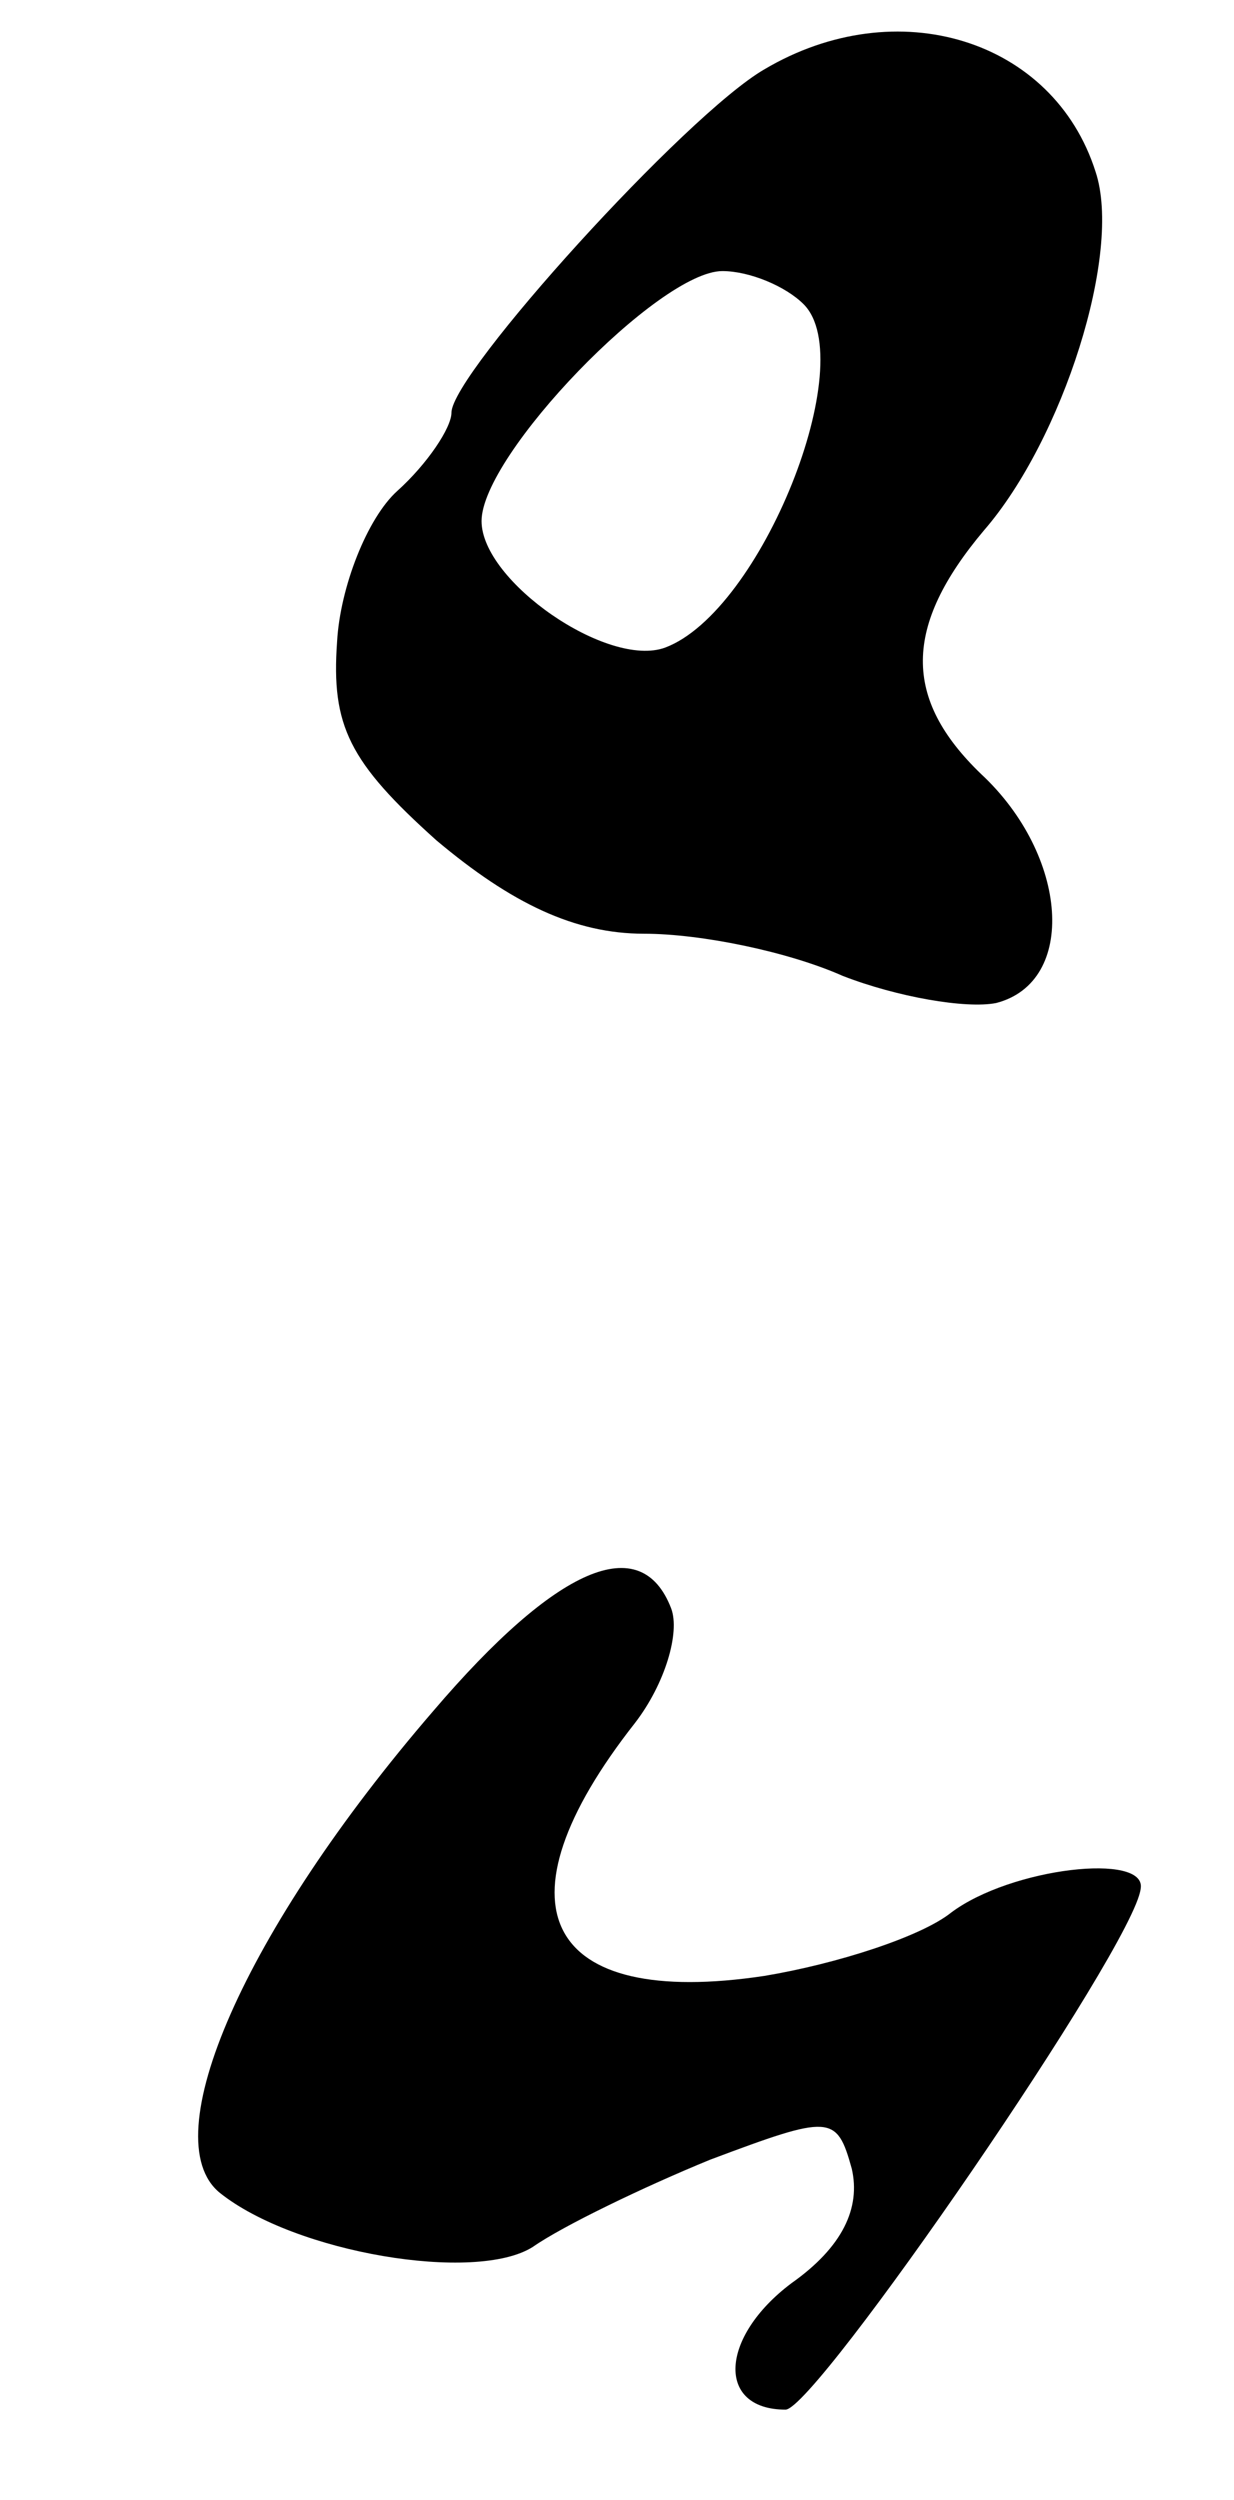 <?xml version="1.0" standalone="no"?>
<!DOCTYPE svg PUBLIC "-//W3C//DTD SVG 20010904//EN"
 "http://www.w3.org/TR/2001/REC-SVG-20010904/DTD/svg10.dtd">
<svg version="1.0" xmlns="http://www.w3.org/2000/svg"
 width="41pt" height="83pt" viewBox="0 0 41 83"
 preserveAspectRatio="xMidYMid meet">
<g transform="translate(0,83) scale(0.1,-0.1)"
fill="#000000" stroke="none">
<path d="M254 807 c-26 -15 -104 -101 -104 -114 0 -5 -8 -17 -18 -26 -10 -9
-19 -32 -20 -50 -2 -28 4 -40 33 -66 25 -21 46 -31 69 -31 19 0 48 -6 66 -14
18 -7 41 -11 51 -9 27 7 24 49 -5 76 -26 25 -26 49 1 81 26 30 46 92 37 119
-14 44 -66 60 -110 34z m13 -78 c19 -19 -14 -102 -46 -114 -19 -7 -61 22 -61
42 0 22 59 83 80 83 9 0 21 -5 27 -11z"/>
<path d="M144 262 c-63 -73 -93 -142 -71 -160 25 -20 85 -30 104 -18 10 7 37
20 59 29 40 15 42 15 47 -3 3 -13 -3 -26 -20 -38 -24 -18 -25 -42 -2 -42 10 0
116 154 118 173 2 12 -43 7 -63 -8 -10 -8 -38 -17 -62 -21 -73 -11 -91 23 -43
84 10 13 15 30 12 38 -10 26 -38 14 -79 -34z"/>
</g>
</svg>
